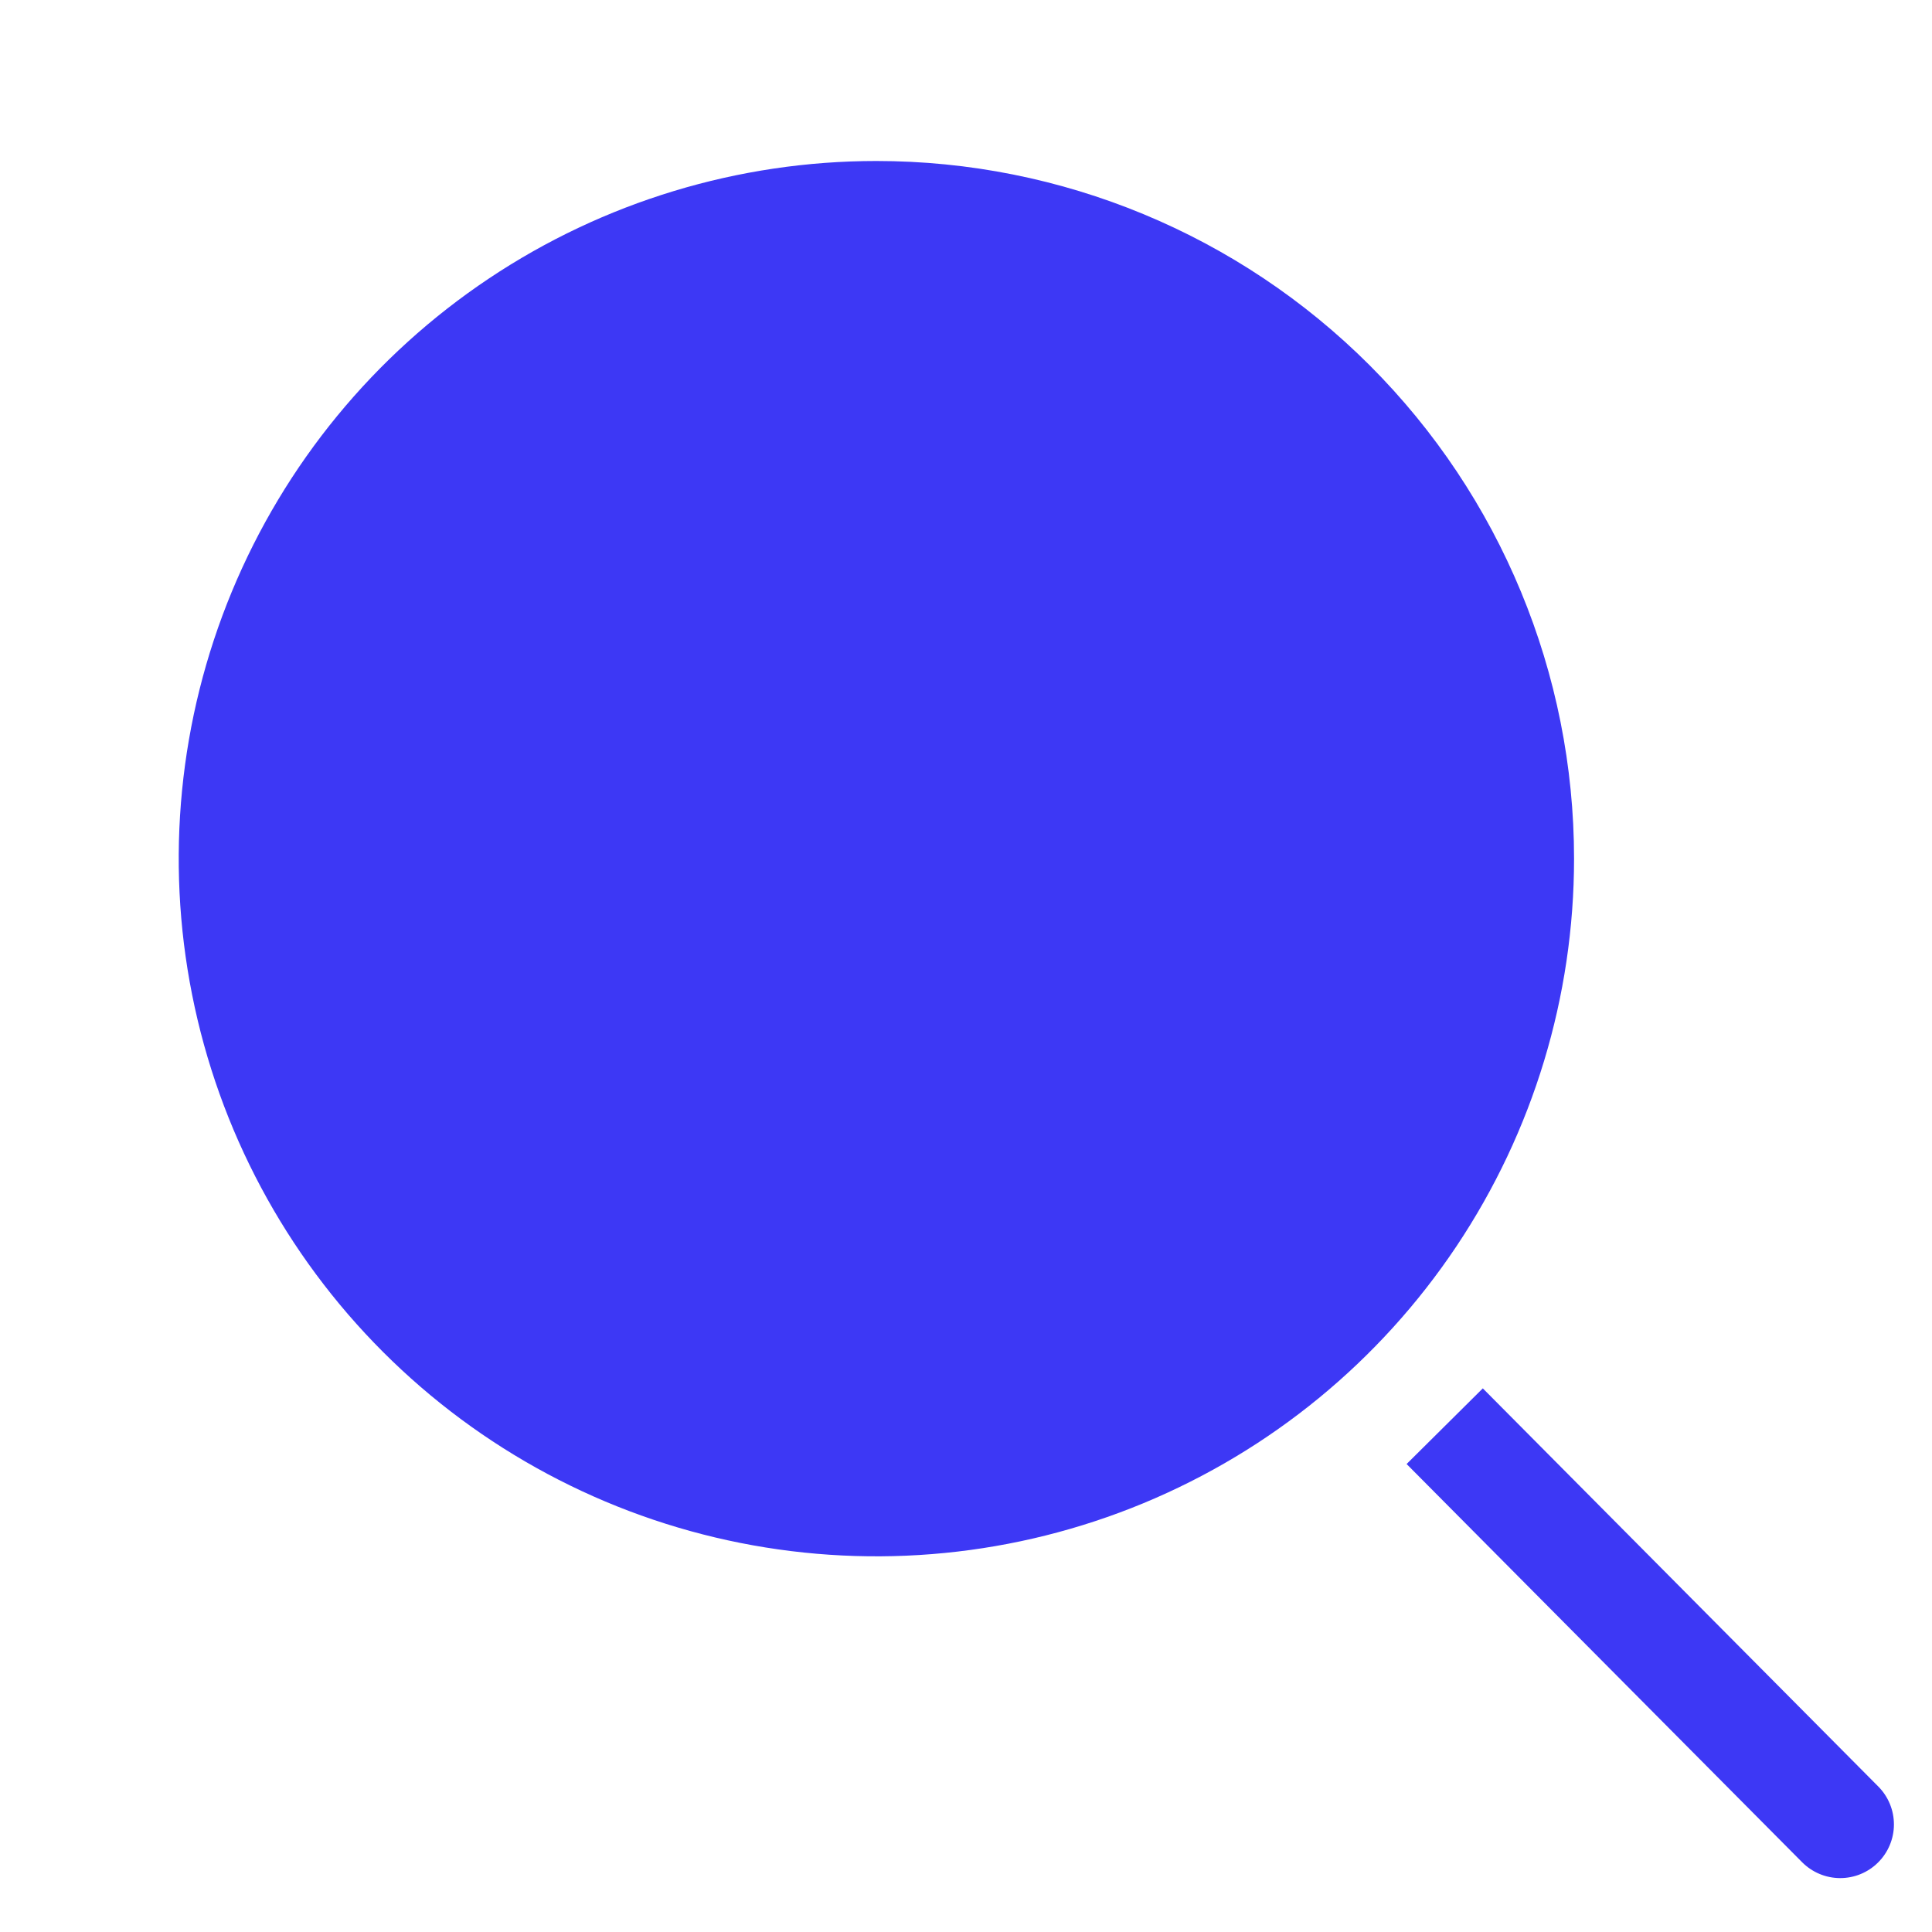 <svg width="88" height="88" viewBox="0 0 88 88" fill="none" xmlns="http://www.w3.org/2000/svg">
<mask id="mask0_2_127" style="mask-type:luminance" maskUnits="userSpaceOnUse" x="0" y="0" width="88" height="88">
<path d="M88 0H0V88H88V0Z" fill="white"/>
</mask>
<g mask="url(#mask0_2_127)">
<path d="M39.918 7.333C33.633 7.333 27.489 9.197 22.263 12.689C17.037 16.181 12.964 21.144 10.559 26.95C8.154 32.757 7.525 39.146 8.751 45.311C9.977 51.475 13.003 57.137 17.448 61.581C21.892 66.026 27.554 69.052 33.718 70.278C39.883 71.504 46.272 70.875 52.079 68.47C57.885 66.065 62.848 61.992 66.34 56.766C69.832 51.54 71.696 45.396 71.696 39.111C71.696 30.683 68.348 22.6 62.388 16.641C56.429 10.681 48.346 7.333 39.918 7.333Z" fill="#3D38F5"/>
<path d="M85.556 81.376L67.54 63.238L64.069 66.684L82.084 84.822C82.311 85.05 82.58 85.231 82.876 85.355C83.172 85.479 83.49 85.544 83.811 85.545C84.133 85.546 84.451 85.484 84.748 85.362C85.045 85.24 85.315 85.061 85.543 84.834C85.771 84.608 85.952 84.339 86.076 84.043C86.2 83.747 86.265 83.429 86.266 83.108C86.267 82.786 86.205 82.468 86.083 82.171C85.961 81.874 85.782 81.603 85.556 81.376Z" fill="#3D38F5"/>
</g>
</svg>
